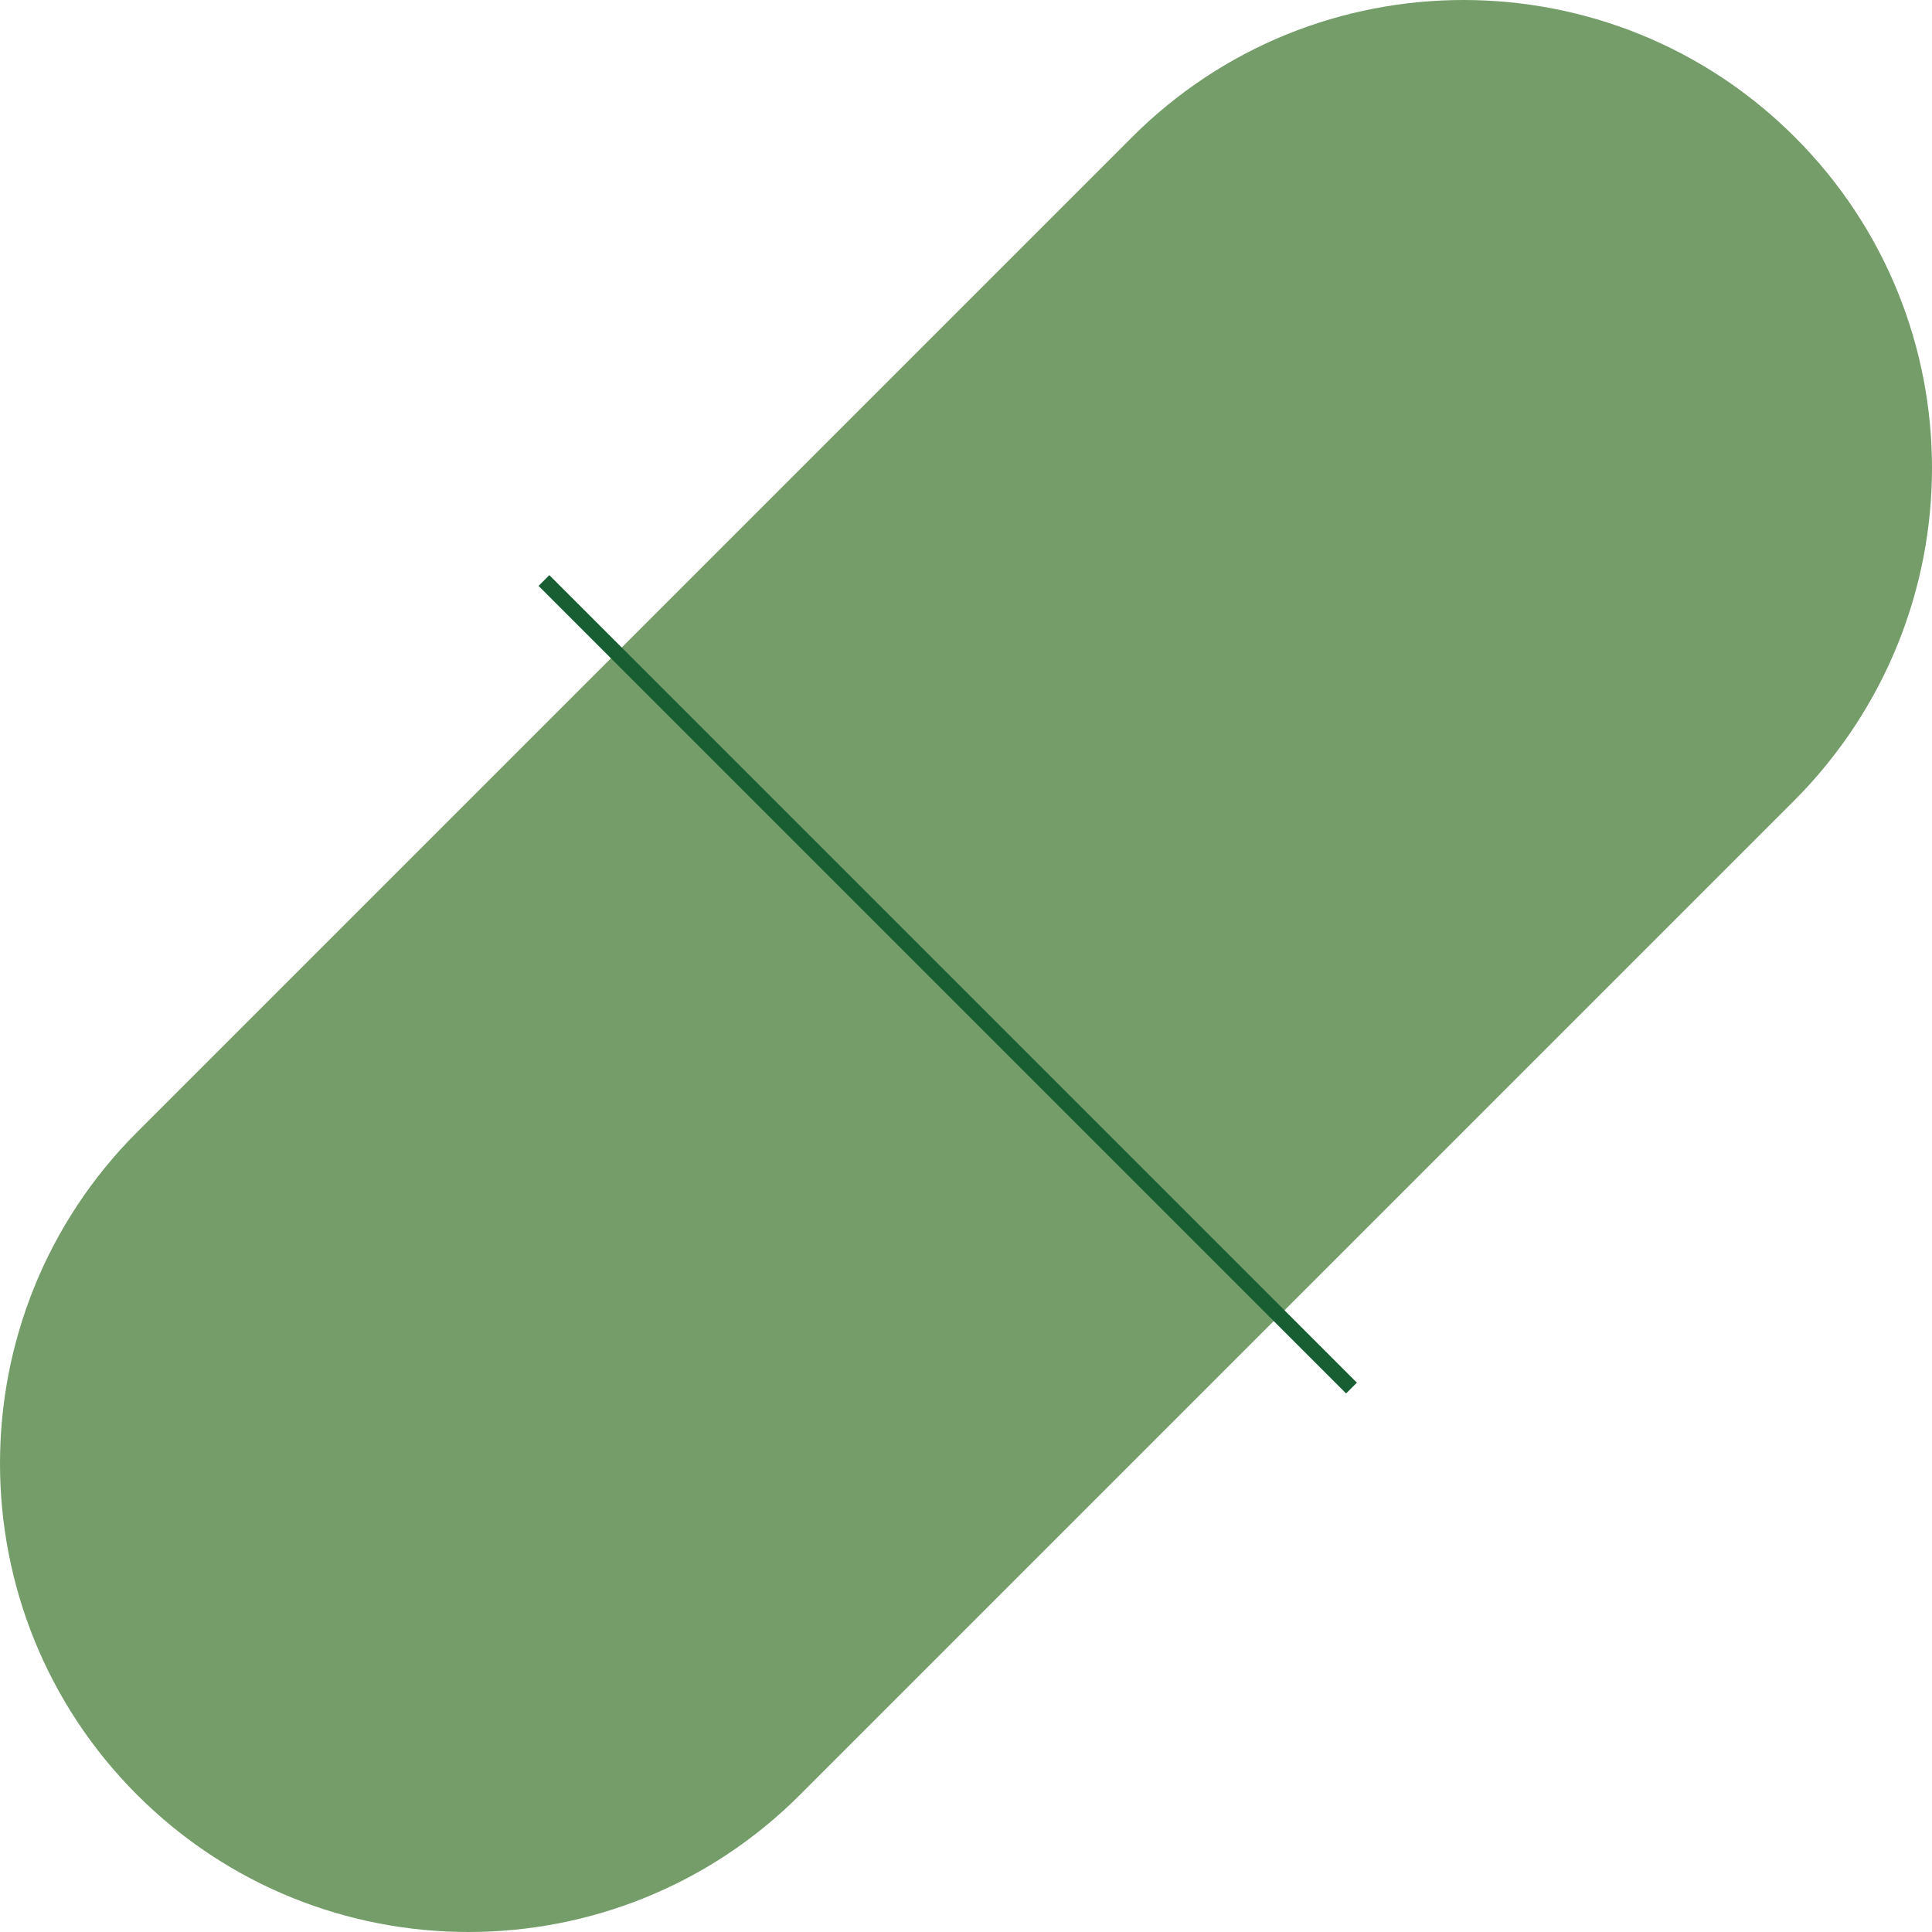 <?xml version="1.0" encoding="utf-8"?>
<!-- Generator: Adobe Illustrator 25.2.0, SVG Export Plug-In . SVG Version: 6.00 Build 0)  -->
<svg version="1.1" id="Calque_1" xmlns="http://www.w3.org/2000/svg" xmlns:xlink="http://www.w3.org/1999/xlink" x="0px" y="0px"
	 viewBox="0 0 126.8 126.8" style="enable-background:new 0 0 126.8 126.8;" xml:space="preserve">
<style type="text/css">
	.st0{display:none;}
	.st1{display:inline;}
	.st2{fill:#749D6A;}
	.st3{fill:none;stroke:#333333;}
	.st4{display:none;fill:#749D6A;}
	.st5{fill-rule:evenodd;clip-rule:evenodd;fill:#749D6A;}
	.st6{fill:none;stroke:#175E32;}
	.st7{display:none;fill:none;stroke:#175E32;}
	.st8{display:inline;fill:none;stroke:#333333;}
	.st9{display:inline;fill:none;stroke:#C09766;}
	.st10{display:inline;fill:none;stroke:#175E32;}
	.st11{fill:none;stroke:#CCCCCC;}
	.st12{display:inline;fill:none;stroke:#CCCCCC;}
</style>
<g id="Calque_1_1_" class="st0">
	<g class="st1">
		<g>
			<g>
				<path class="st2" d="M-161.9,96.3v105.2c37.3,19.3,83.9,19.3,121.1,0V96.3C-62,107.3-140.8,107.3-161.9,96.3z"/>
				<path class="st3" d="M-163.1,52.4c-8.7,5.6-13.8,12.4-13.8,19.8v142.2c0,18.9,33.7,34.2,75.3,34.2s75.3-15.3,75.3-34.2V72.1
					c0-7.4-5.1-14.2-13.8-19.8 M-40.3,6.9c0,8.1-27.5,14.7-61.4,14.7s-61.4-6.6-61.4-14.7s27.5-14.7,61.4-14.7S-40.3-1.2-40.3,6.9z"
					/>
				<path class="st3" d="M-40.3,52.5c0,8.1-27.5,14.7-61.4,14.7s-61.4-6.6-61.4-14.7 M-163.1,7.6v45.1 M-40.3,7.6v45.1 M-150.2,15.9
					v45.5 M-129.8,20.5V66 M-101.5,21.6v45.5 M-52.8,15.9v45.5 M-73.2,20.5V66"/>
			</g>
		</g>
	</g>
</g>
<g id="Calque_4">
	<path class="st4" d="M-30.9-112.1c-4.9,0-8.8,3.9-8.8,8.8c0,4.8,3.9,8.8,8.8,8.8c4.8,0,8.8-3.9,8.8-8.8
		C-22.2-108.2-26.1-112.1-30.9-112.1z"/>
	<path class="st4" d="M109.9-63.7c0-4.8-3.9-8.8-8.8-8.8c-4.8,0-8.8,3.9-8.8,8.8c0,4.8,3.9,8.8,8.8,8.8
		C105.9-54.9,109.9-58.9,109.9-63.7L109.9-63.7z"/>
	<path class="st4" d="M-2.4,44.8c-4.8,0-8.8,3.9-8.8,8.8c0,4.8,3.9,8.8,8.8,8.8c4.8,0,8.8-3.9,8.8-8.8l0,0
		C6.4,48.8,2.5,44.8-2.4,44.8z"/>
	<path class="st4" d="M23.7,7.3c-4.8,0-8.8,3.9-8.8,8.8c0,4.8,3.9,8.8,8.8,8.8c4.8,0,8.8-3.9,8.8-8.8l0,0
		C32.5,11.2,28.5,7.3,23.7,7.3z"/>
	<path class="st4" d="M5.2-9.8C0.4-9.8-3.6-5.9-3.6-1c0,4.8,3.9,8.8,8.8,8.8C10,7.8,14,3.9,14-1C13.9-5.9,10-9.8,5.2-9.8z"/>
	<path class="st5" d="M117.8,9c-12-12-31.5-12-43.5,0L9,74.3c-12,12-12,31.5,0,43.5s31.5,12,43.5,0l65.3-65.3
		C129.8,40.4,129.8,21,117.8,9"/>
	<path class="st6" d="M35.7,38.1l53,53"/>
	<path class="st7" d="M58.3-54c-4.1,16.8-21,27.1-37.8,23s-27.1-21-23-37.8s21-27.1,37.8-23C52.1-87.7,62.4-70.8,58.3-54z
		 M-2.4-68.8L58.3-54"/>
</g>
<g id="generic" class="st0">
	<path class="st8" d="M-16.2,356.5c0,27.9-22.6,50.6-50.5,50.6s-50.5-22.6-50.5-50.5s22.5-50.7,50.5-50.7
		C-38.8,305.9-16.2,328.6-16.2,356.5L-16.2,356.5z"/>
	<path class="st9" d="M-36.7,365c-4.7,16.6-21.9,26.3-38.5,21.6c-16.6-4.7-26.3-21.9-21.6-38.5s21.9-26.3,38.5-21.6
		C-41.7,331.1-32,348.3-36.7,365z"/>
	<path class="st10" d="M83.5,280.9L58.4,306l-25.1-25.1l25.1-25.1L83.5,280.9z"/>
	<path class="st9" d="M-219.4,77.8c0,14-11.3,25.3-25.3,25.3c-14,0-25.3-11.3-25.3-25.3s11.3-25.3,25.3-25.3
		C-230.7,52.6-219.4,63.9-219.4,77.8z"/>
</g>
<g id="grille" class="st0">
	<g transform="translate(-934 -178) translate(934 178) translate(0 265.342)" class="st1">
		<path class="st11" d="M-320.5-111.1H185"/>
	</g>
	<g transform="translate(-934 -178) translate(934 178) translate(0 214.342)" class="st1">
		<path class="st11" d="M-320.5-110.6H185"/>
	</g>
	<g transform="translate(-934 -178) translate(934 178) translate(0 164.342)" class="st1">
		<path class="st11" d="M-320.5-111.2H185"/>
	</g>
	<g transform="translate(-934 -178) translate(934 178) translate(0 113.342)" class="st1">
		<path class="st11" d="M-320.5-110.7H185"/>
	</g>
	<g transform="translate(-934 -178) translate(934 178) translate(0 63.342)" class="st1">
		<path class="st11" d="M-320.5-111.3H185"/>
	</g>
	<path class="st12" d="M-67.7-98.5v557.7 M-118.3-98.5v557.7 M-168.8-98.5v557.7 M-219.4-98.5v557.7 M-269.9-98.5v557.7 M134.4-98.5
		v557.7 M83.8-98.5v557.7 M33.3-98.5v557.7 M-17.3-98.5v557.7"/>
	<g transform="translate(-934 -178) translate(934 178) translate(0 518.342)" class="st1">
		<path class="st11" d="M-320.5-111.5H185"/>
	</g>
	<g transform="translate(-934 -178) translate(934 178) translate(0 467.342)" class="st1">
		<path class="st11" d="M-320.5-111H185"/>
	</g>
	<g transform="translate(-934 -178) translate(934 178) translate(0 417.342)" class="st1">
		<path class="st11" d="M-320.5-111.6H185"/>
	</g>
	<g transform="translate(-934 -178) translate(934 178) translate(0 366.342)" class="st1">
		<path class="st11" d="M-320.5-111.1H185"/>
	</g>
	<g transform="translate(-934 -178) translate(934 178) translate(0 315.342)" class="st1">
		<path class="st11" d="M-320.5-110.7H185"/>
	</g>
</g>
</svg>
